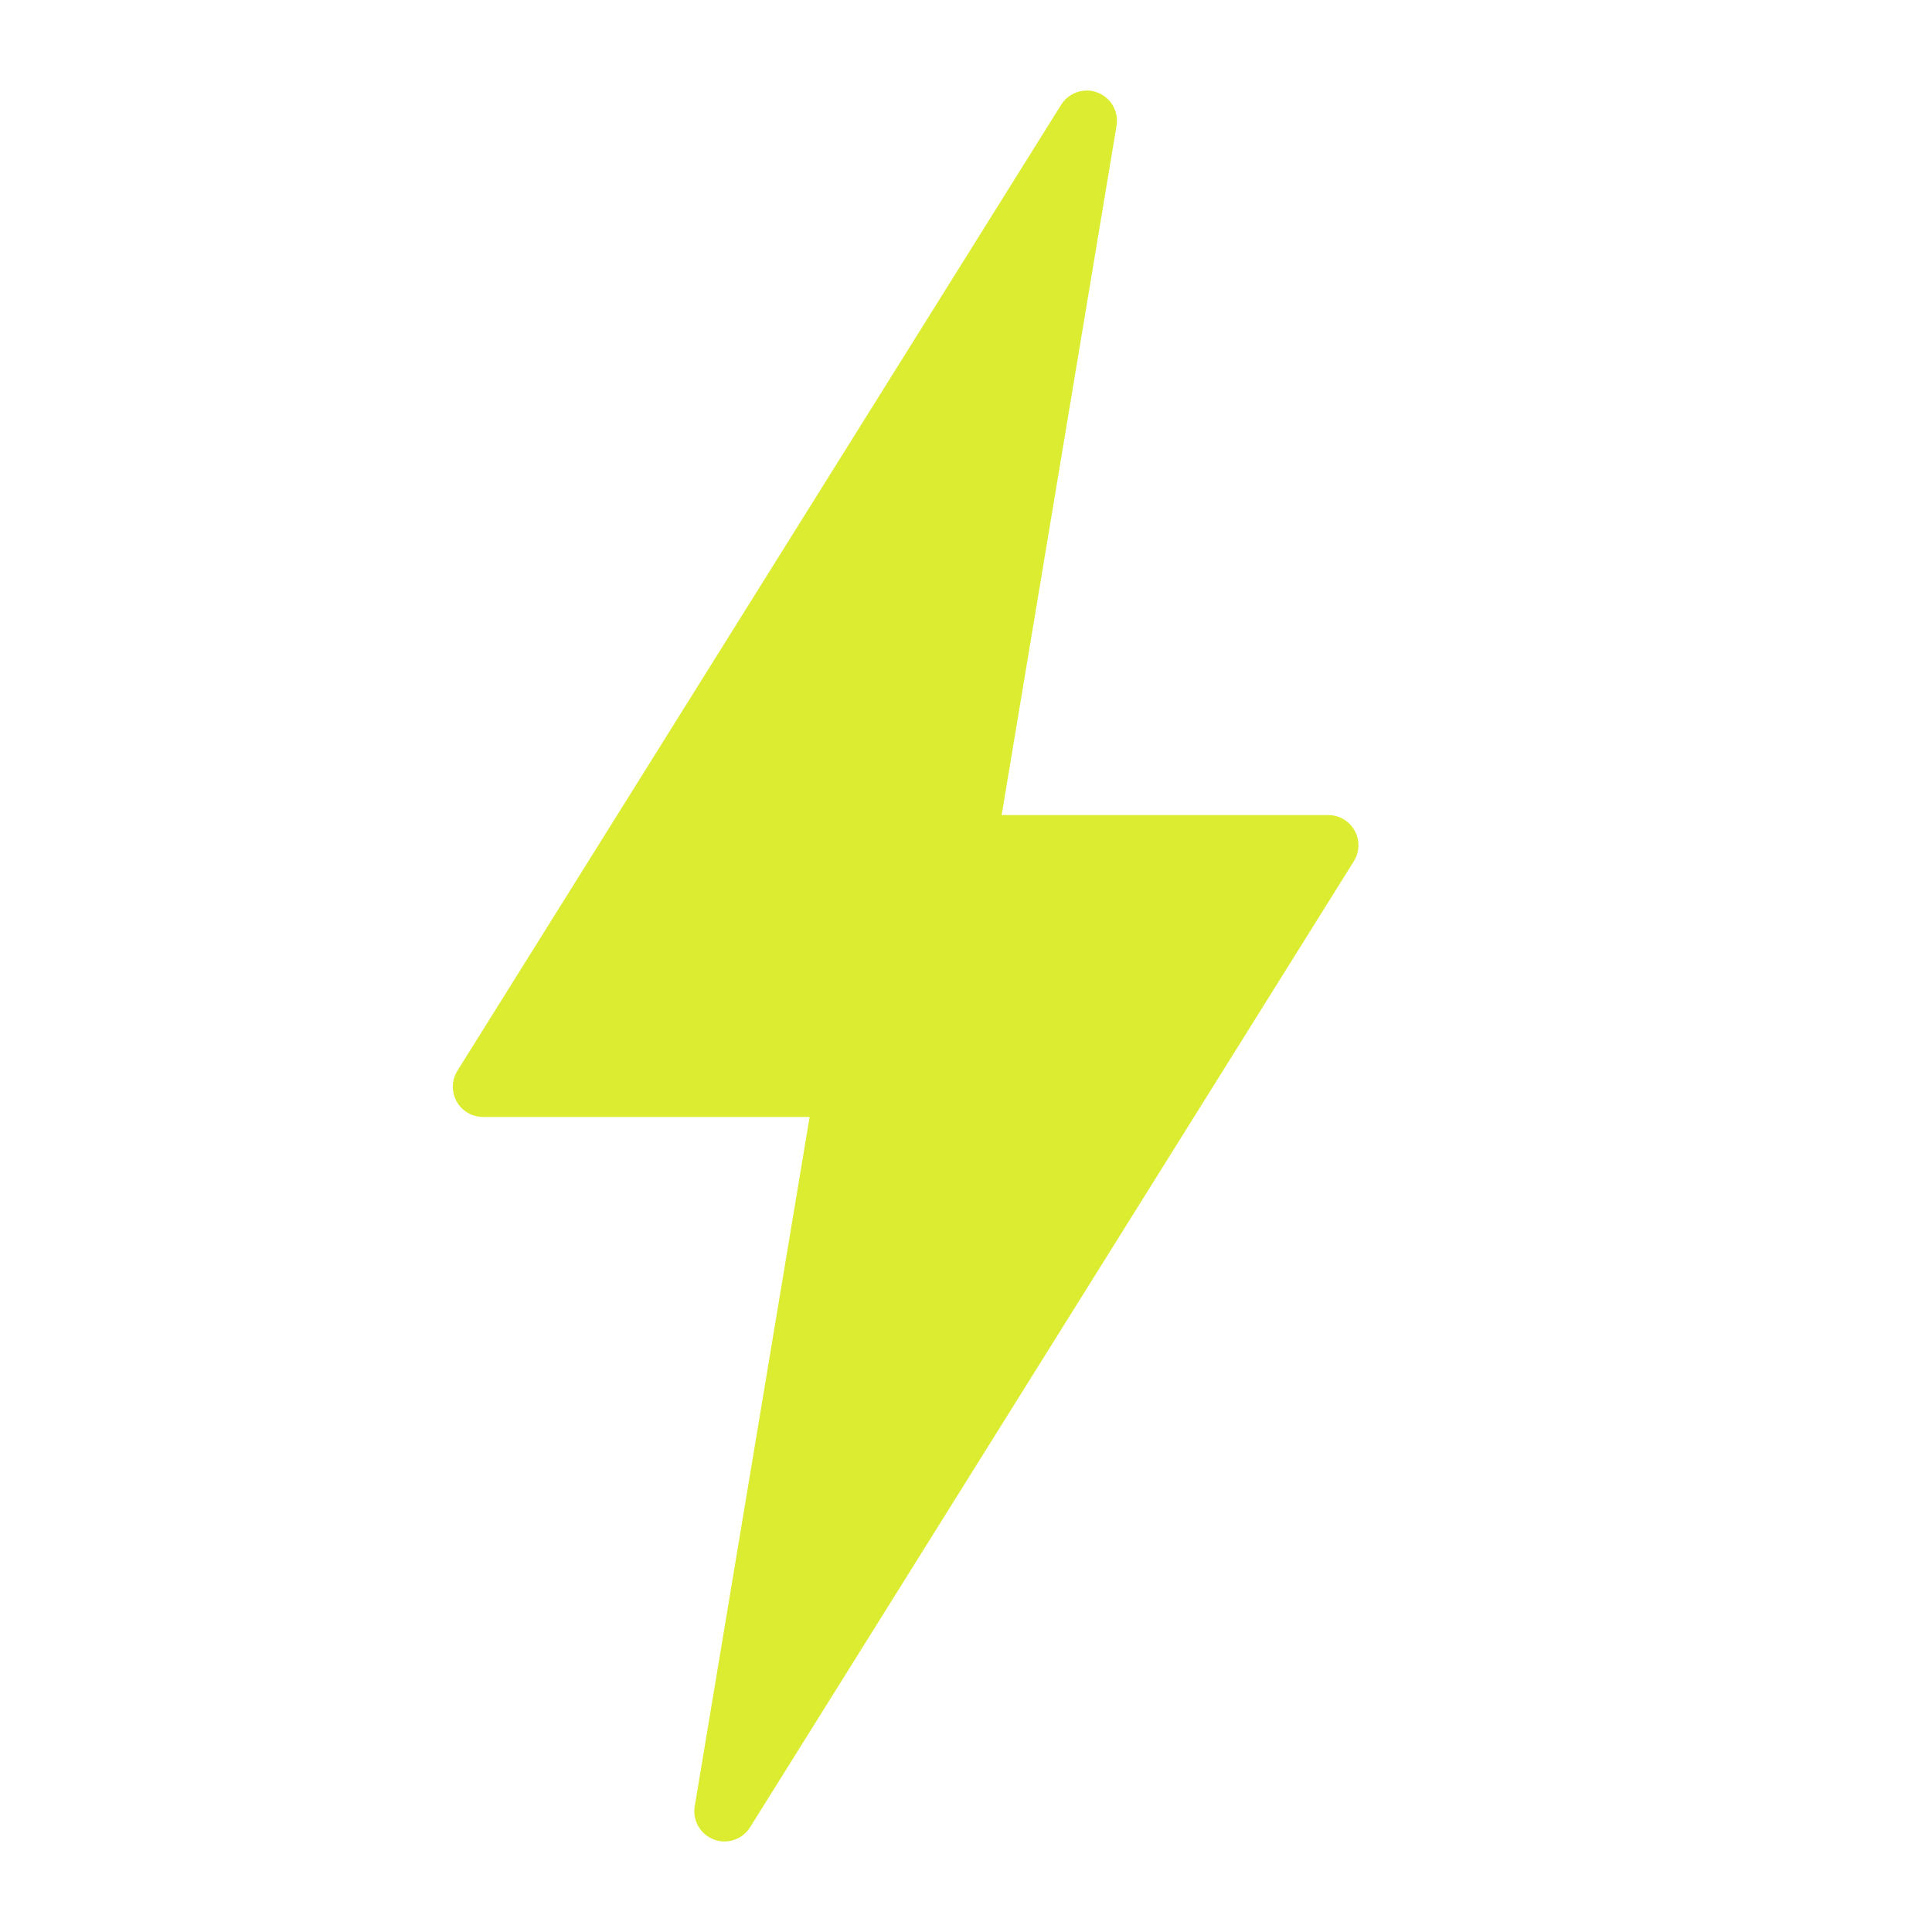 <svg xmlns="http://www.w3.org/2000/svg" viewBox="0 0 32 32" fill="none">
  <path d="M18 2L8 18h6l-2 12 10-16h-6l2-12z" fill="#dced31" stroke="#dced31" stroke-width="1" stroke-linejoin="round"/>
</svg>
